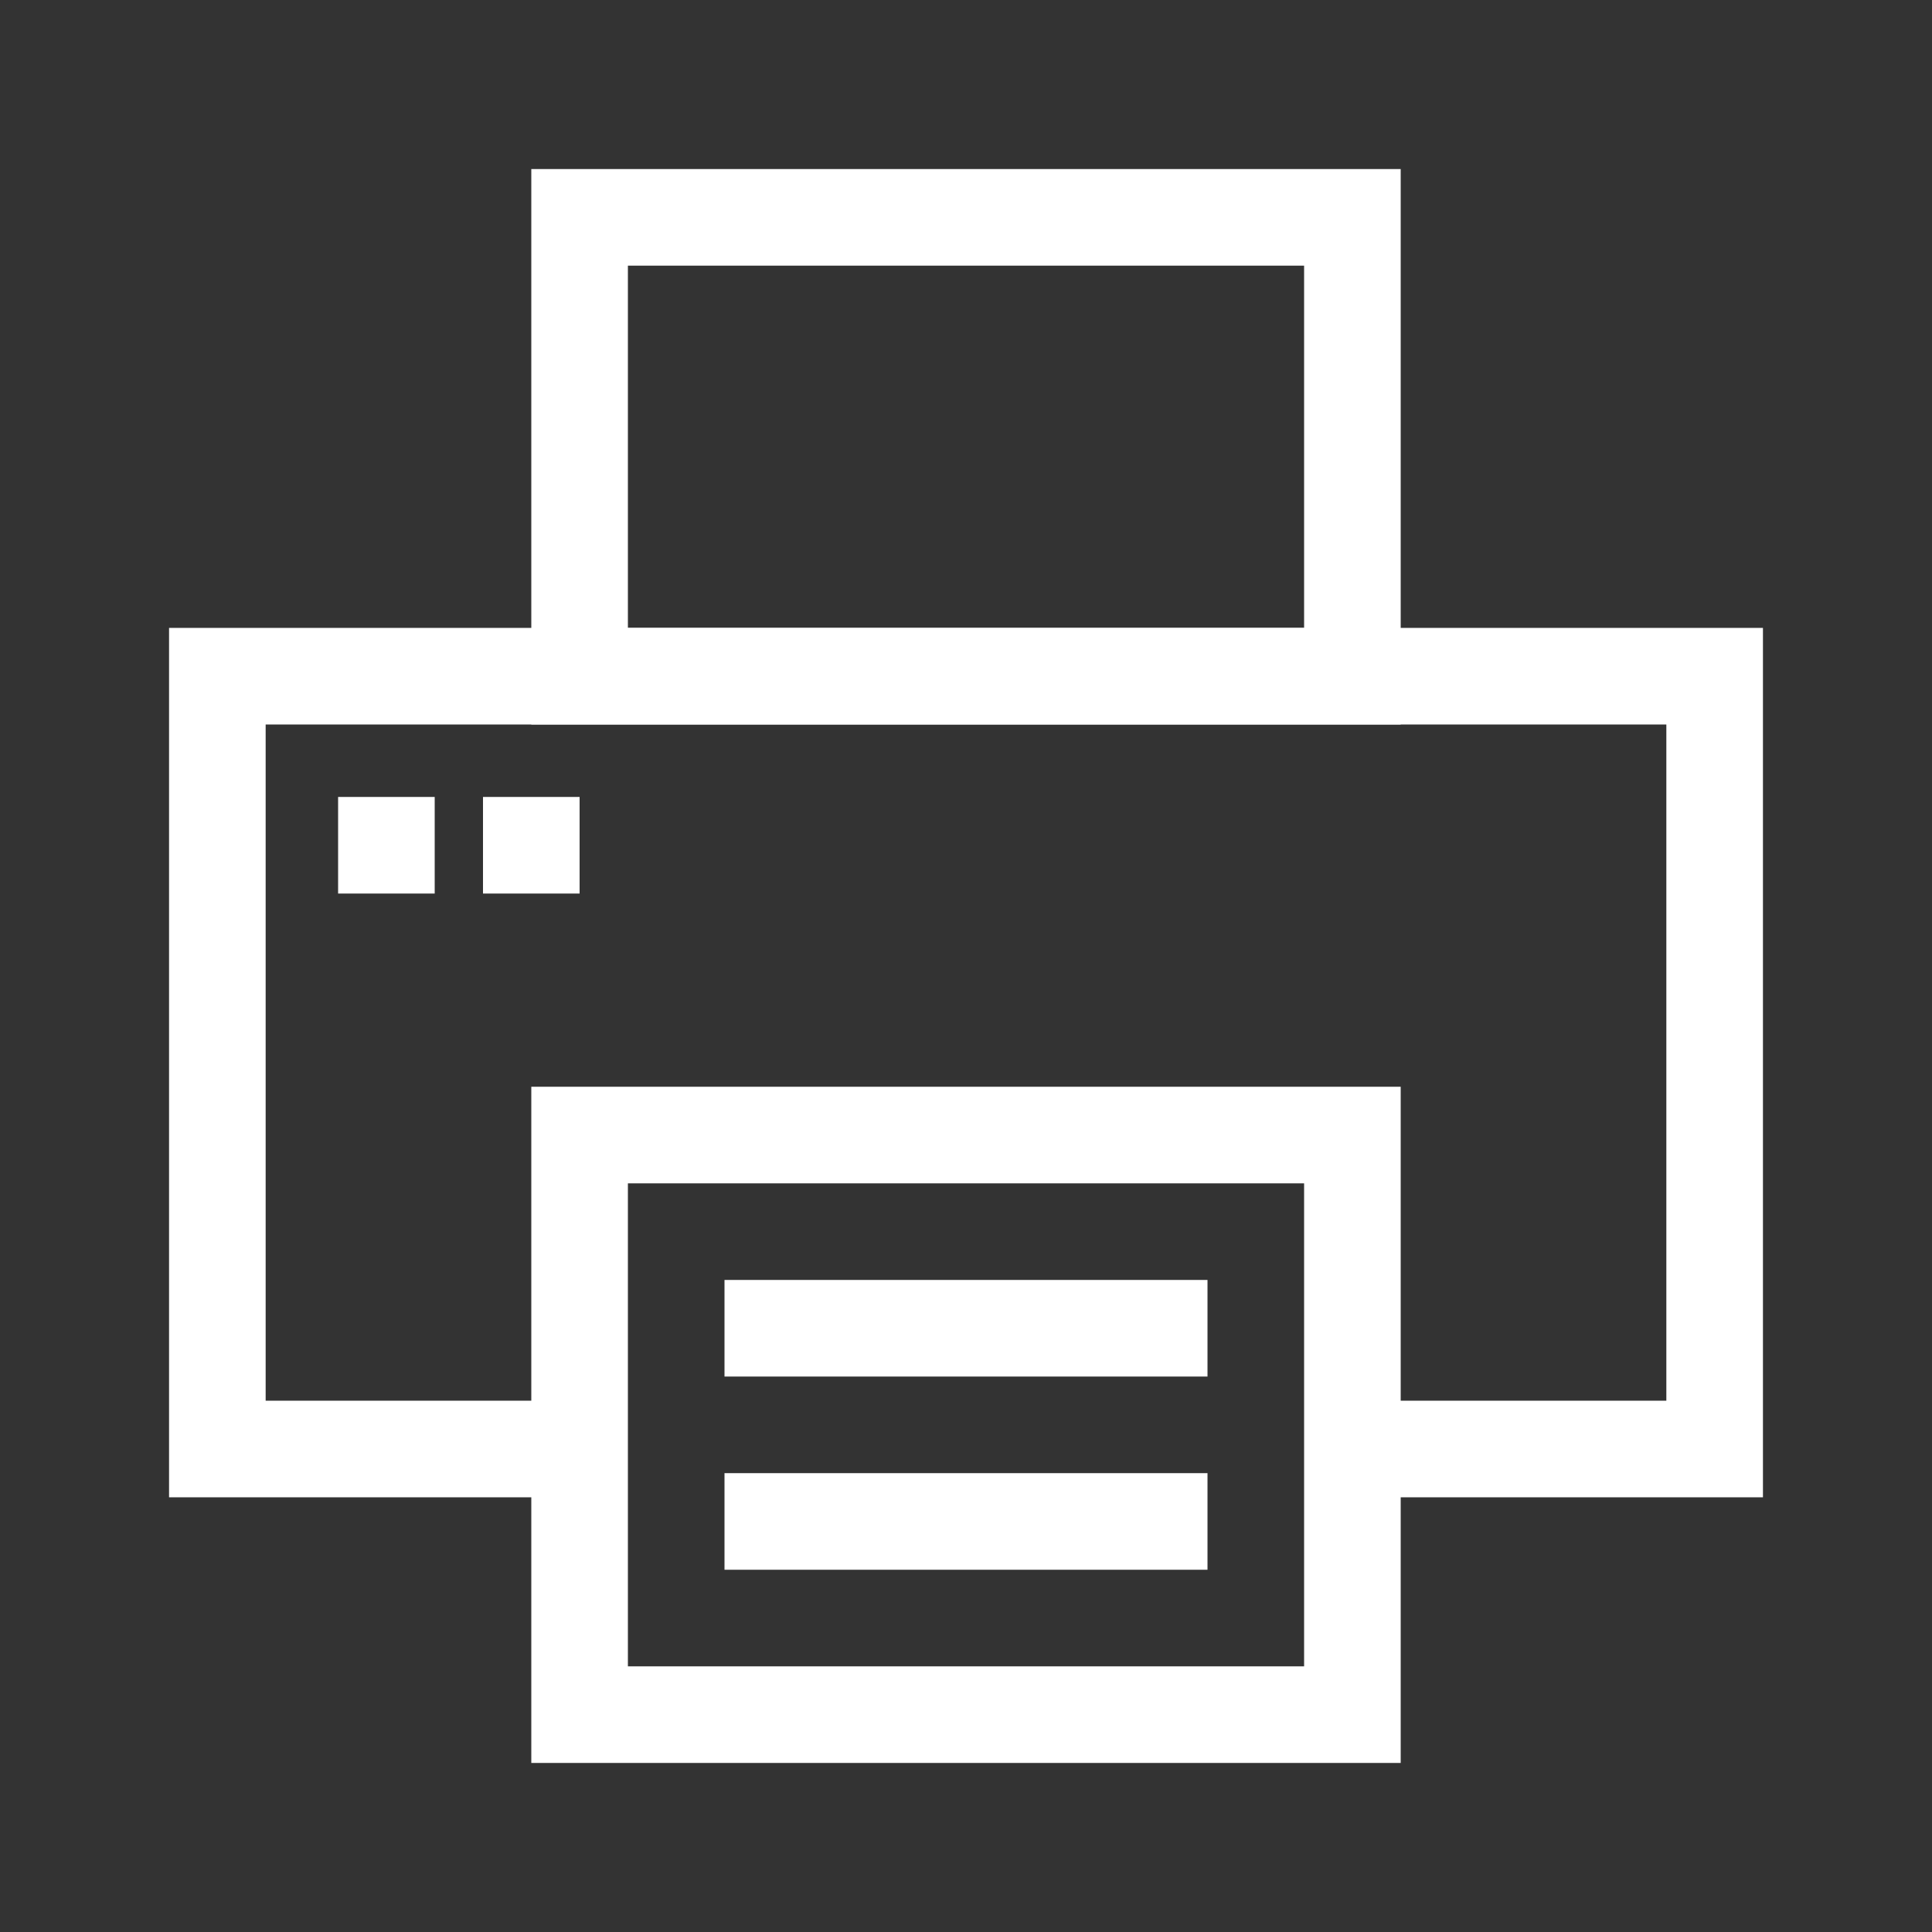 <?xml version="1.0" encoding="utf-8"?>
<!-- Generator: Adobe Illustrator 18.0.0, SVG Export Plug-In . SVG Version: 6.00 Build 0)  -->
<!DOCTYPE svg PUBLIC "-//W3C//DTD SVG 1.1//EN" "http://www.w3.org/Graphics/SVG/1.1/DTD/svg11.dtd">
<svg version="1.1" id="Layer_1" xmlns="http://www.w3.org/2000/svg" xmlns:xlink="http://www.w3.org/1999/xlink" x="0px" y="0px"
	 width="40px" height="40px" viewBox="0 0 40 40" style="enable-background:new 0 0 40 40;" xml:space="preserve">
<rect x="0" y="0" width="40" height="40" fill="#333333" stroke="none"/>
<style type="text/css">
	.st0{fill:none;}
	.st1{fill:#A6CE39;}
	.st2{fill:#999999;}
	.st3{fill:#FFFFFF;}
	.st4{fill:#CFCED2;}
	.st5{clip-path:url(#SVGID_2_);}
	.st6{clip-path:url(#SVGID_2_);fill:none;}
	.st7{fill:url(#SVGID_3_);}
	.st8{opacity:0.9;}
	.st9{fill:#3E3D4D;}
	.st10{fill:#9E9EA6;}
	.st11{fill:#6E6E7A;}
	.st12{clip-path:url(#SVGID_5_);}
	.st13{fill:none;stroke:#A6CE39;stroke-miterlimit:10;}
	.st14{fill-rule:evenodd;clip-rule:evenodd;fill:#FFFFFF;}
	.st15{fill:#E7E6E8;}
	.st16{clip-path:url(#SVGID_7_);}
	.st17{opacity:0.1;fill:#FFFFFF;}
	.st18{fill-rule:evenodd;clip-rule:evenodd;fill:#3E3D4D;}
	.st19{fill:none;stroke:#FFFFFF;stroke-width:2;stroke-miterlimit:10;}
	.st20{fill-rule:evenodd;clip-rule:evenodd;fill:#EA1C24;}
	.st21{fill:none;stroke:#3E3D4D;stroke-width:2;stroke-miterlimit:10;}
	.st22{fill:none;stroke:#3E3D4D;stroke-width:2;stroke-miterlimit:10;stroke-dasharray:4.086,4.086;}
	.st23{fill:none;stroke:#3E3D4D;stroke-width:2;stroke-miterlimit:10;stroke-dasharray:6.287,6.287;}
	.st24{fill:none;stroke:#3E3D4D;stroke-width:2;stroke-miterlimit:10;stroke-dasharray:5.525,5.525;}
	.st25{fill:none;stroke:#3E3D4D;stroke-width:2;stroke-miterlimit:10;stroke-dasharray:6.341,6.341;}
	.st26{fill:none;stroke:#3E3D4D;stroke-width:2;stroke-miterlimit:10;stroke-dasharray:6.378,6.378;}
	.st27{fill:none;stroke:#3E3D4D;stroke-width:2;stroke-miterlimit:10;stroke-dasharray:6.229,6.229;}
	.st28{fill:none;stroke:#EA1C24;stroke-width:2;stroke-miterlimit:10;}
	.st29{fill:none;stroke:#EA1C24;stroke-width:2;stroke-miterlimit:10;stroke-dasharray:6.109,6.109;}
	.st30{fill:none;stroke:#EA1C24;stroke-width:2;stroke-miterlimit:10;stroke-dasharray:6.35,6.35;}
	.st31{fill:none;stroke:#EA1C24;stroke-width:2;stroke-miterlimit:10;stroke-dasharray:5.951,5.951;}
	.st32{fill:none;stroke:#3E3D4D;stroke-width:2;stroke-miterlimit:10;stroke-dasharray:6.132,6.132;}
	.st33{fill:none;stroke:#3E3D4D;stroke-width:2;stroke-miterlimit:10;stroke-dasharray:5.755,5.755;}
	.st34{fill:none;stroke:#3E3D4D;stroke-width:2;stroke-miterlimit:10;stroke-dasharray:7.089,7.089;}
	.st35{fill-rule:evenodd;clip-rule:evenodd;fill:#D2E69C;}
	.st36{fill-rule:evenodd;clip-rule:evenodd;fill:#BCDA6B;}
	.st37{fill-rule:evenodd;clip-rule:evenodd;fill:#A6CE39;}
	.st38{fill-rule:evenodd;clip-rule:evenodd;fill:#9E9EA6;}
	.st39{fill-rule:evenodd;clip-rule:evenodd;fill:#E9F3CD;}
	.st40{fill:#3E3D4D;stroke:#FFFFFF;stroke-width:10;stroke-miterlimit:10;}
	.st41{fill:none;stroke:#3E3D4D;stroke-width:2;stroke-miterlimit:10;stroke-dasharray:6,6;}
	.st42{fill:#D2E69C;}
	.st43{fill:#A3CB39;}
	.st44{clip-path:url(#SVGID_9_);}
	.st45{fill:url(#SVGID_10_);}
</style>
<g>
	<g>
		<path class="st3" d="M29,15H11V3.5h18V15z M13,13h14V5.5H13V13z"/>
		<g>
			<path class="st19" d="M12.3,30"/>
		</g>
		<polygon class="st3" points="36.5,31 28,31 28,29 34.5,29 34.5,15 5.5,15 5.5,29 12,29 12,31 3.5,31 3.5,13 36.5,13 		"/>
		<path class="st3" d="M29,36.5H11v-14h18V36.5z M13,34.5h14v-10H13V34.5z"/>
		<rect x="7" y="16.5" class="st3" width="2" height="2"/>
		<rect x="10" y="16.5" class="st3" width="2" height="2"/>
		<rect x="15" y="26.5" class="st3" width="10" height="2"/>
		<rect x="15" y="30.5" class="st3" width="10" height="2"/>
		<g>
			<path class="st19" d="M12,30"/>
		</g>
	</g>
	<rect x="0" y="0" class="st0" width="40" height="40"/>
</g>
</svg>
